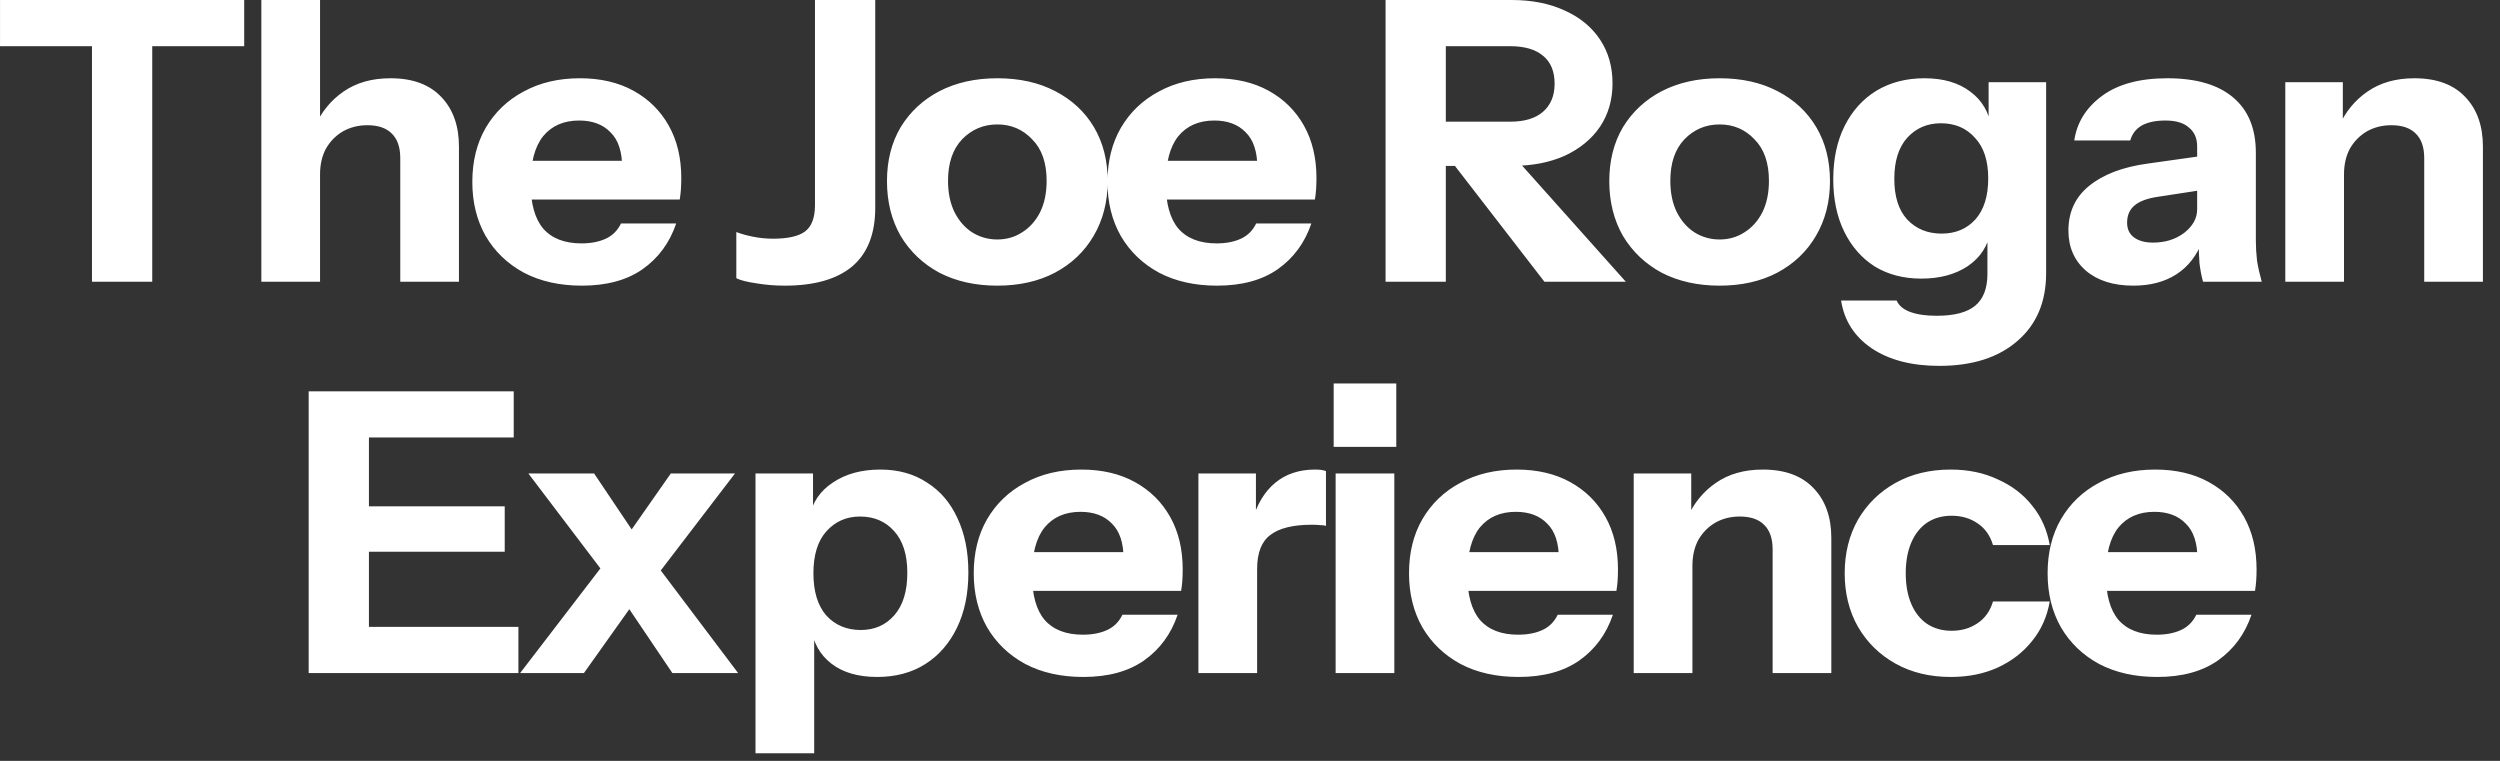 <svg xmlns="http://www.w3.org/2000/svg" fill="none" viewBox="0 0 115 35" height="35" width="115">
<rect x="0" y="0" width="115" height="35" fill="#333333" stroke="none"/>
<path fill="white" d="M4.231 12.96V2.124H0.001V-9.05991e-06H11.233V2.124H7.003V12.96H4.231ZM12.022 12.96V-9.05991e-06H14.722V12.96H12.022ZM18.412 12.96V7.272C18.412 6.768 18.28 6.39 18.016 6.138C17.764 5.886 17.392 5.76 16.9 5.76C16.48 5.76 16.102 5.856 15.766 6.048C15.442 6.24 15.184 6.504 14.992 6.84C14.812 7.176 14.722 7.572 14.722 8.028L14.488 5.814C14.788 5.142 15.226 4.608 15.802 4.212C16.39 3.804 17.11 3.6 17.962 3.6C18.982 3.6 19.762 3.888 20.302 4.464C20.842 5.028 21.112 5.79 21.112 6.75V12.96H18.412ZM26.767 13.14C25.747 13.14 24.859 12.942 24.103 12.546C23.347 12.138 22.759 11.574 22.339 10.854C21.931 10.134 21.727 9.306 21.727 8.37C21.727 7.422 21.931 6.594 22.339 5.886C22.759 5.166 23.341 4.608 24.085 4.212C24.829 3.804 25.693 3.6 26.677 3.6C27.625 3.6 28.447 3.792 29.143 4.176C29.839 4.56 30.379 5.094 30.763 5.778C31.147 6.462 31.339 7.266 31.339 8.19C31.339 8.382 31.333 8.562 31.321 8.73C31.309 8.886 31.291 9.036 31.267 9.18H23.311V7.398H29.089L28.621 7.722C28.621 6.978 28.441 6.432 28.081 6.084C27.733 5.724 27.253 5.544 26.641 5.544C25.933 5.544 25.381 5.784 24.985 6.264C24.601 6.744 24.409 7.464 24.409 8.424C24.409 9.36 24.601 10.056 24.985 10.512C25.381 10.968 25.969 11.196 26.749 11.196C27.181 11.196 27.553 11.124 27.865 10.98C28.177 10.836 28.411 10.602 28.567 10.278H31.105C30.805 11.166 30.289 11.868 29.557 12.384C28.837 12.888 27.907 13.14 26.767 13.14ZM36.103 13.14C35.647 13.14 35.209 13.104 34.789 13.032C34.369 12.972 34.063 12.894 33.871 12.798V10.674C34.087 10.758 34.345 10.83 34.645 10.89C34.945 10.95 35.251 10.98 35.563 10.98C36.235 10.98 36.721 10.872 37.021 10.656C37.333 10.428 37.489 10.02 37.489 9.432V-9.05991e-06H40.261V9.558C40.261 10.758 39.907 11.658 39.199 12.258C38.491 12.846 37.459 13.14 36.103 13.14ZM45.877 13.14C44.869 13.14 43.981 12.942 43.213 12.546C42.457 12.138 41.863 11.574 41.431 10.854C41.011 10.122 40.801 9.282 40.801 8.334C40.801 7.386 41.011 6.558 41.431 5.85C41.863 5.142 42.457 4.59 43.213 4.194C43.981 3.798 44.869 3.6 45.877 3.6C46.897 3.6 47.785 3.798 48.541 4.194C49.309 4.59 49.903 5.142 50.323 5.85C50.743 6.558 50.953 7.386 50.953 8.334C50.953 9.282 50.737 10.122 50.305 10.854C49.885 11.574 49.291 12.138 48.523 12.546C47.767 12.942 46.885 13.14 45.877 13.14ZM45.877 11.016C46.297 11.016 46.675 10.908 47.011 10.692C47.359 10.476 47.635 10.17 47.839 9.774C48.043 9.366 48.145 8.88 48.145 8.316C48.145 7.488 47.923 6.852 47.479 6.408C47.047 5.952 46.513 5.724 45.877 5.724C45.241 5.724 44.701 5.952 44.257 6.408C43.825 6.864 43.609 7.5 43.609 8.316C43.609 8.88 43.711 9.366 43.915 9.774C44.119 10.17 44.389 10.476 44.725 10.692C45.073 10.908 45.457 11.016 45.877 11.016ZM55.985 13.14C54.965 13.14 54.077 12.942 53.321 12.546C52.565 12.138 51.977 11.574 51.557 10.854C51.149 10.134 50.945 9.306 50.945 8.37C50.945 7.422 51.149 6.594 51.557 5.886C51.977 5.166 52.559 4.608 53.303 4.212C54.047 3.804 54.911 3.6 55.895 3.6C56.843 3.6 57.665 3.792 58.361 4.176C59.057 4.56 59.597 5.094 59.981 5.778C60.365 6.462 60.557 7.266 60.557 8.19C60.557 8.382 60.551 8.562 60.539 8.73C60.527 8.886 60.509 9.036 60.485 9.18H52.529V7.398H58.307L57.839 7.722C57.839 6.978 57.659 6.432 57.299 6.084C56.951 5.724 56.471 5.544 55.859 5.544C55.151 5.544 54.599 5.784 54.203 6.264C53.819 6.744 53.627 7.464 53.627 8.424C53.627 9.36 53.819 10.056 54.203 10.512C54.599 10.968 55.187 11.196 55.967 11.196C56.399 11.196 56.771 11.124 57.083 10.98C57.395 10.836 57.629 10.602 57.785 10.278H60.323C60.023 11.166 59.507 11.868 58.775 12.384C58.055 12.888 57.125 13.14 55.985 13.14ZM63.736 12.96V-9.05991e-06H69.532C70.468 -9.05991e-06 71.284 0.162 71.98 0.486C72.676 0.798 73.216 1.242 73.6 1.818C73.984 2.394 74.176 3.066 74.176 3.834C74.176 4.59 73.984 5.256 73.6 5.832C73.216 6.396 72.676 6.84 71.98 7.164C71.284 7.476 70.468 7.632 69.532 7.632H65.932V5.598H69.46C70.12 5.598 70.624 5.448 70.972 5.148C71.332 4.836 71.512 4.404 71.512 3.852C71.512 3.288 71.338 2.862 70.99 2.574C70.642 2.274 70.132 2.124 69.46 2.124H66.508V12.96H63.736ZM71.044 12.96L65.842 6.228H68.776L74.788 12.96H71.044ZM79.103 13.14C78.095 13.14 77.207 12.942 76.439 12.546C75.683 12.138 75.089 11.574 74.657 10.854C74.237 10.122 74.027 9.282 74.027 8.334C74.027 7.386 74.237 6.558 74.657 5.85C75.089 5.142 75.683 4.59 76.439 4.194C77.207 3.798 78.095 3.6 79.103 3.6C80.123 3.6 81.011 3.798 81.767 4.194C82.535 4.59 83.129 5.142 83.549 5.85C83.969 6.558 84.179 7.386 84.179 8.334C84.179 9.282 83.963 10.122 83.531 10.854C83.111 11.574 82.517 12.138 81.749 12.546C80.993 12.942 80.111 13.14 79.103 13.14ZM79.103 11.016C79.523 11.016 79.901 10.908 80.237 10.692C80.585 10.476 80.861 10.17 81.065 9.774C81.269 9.366 81.371 8.88 81.371 8.316C81.371 7.488 81.149 6.852 80.705 6.408C80.273 5.952 79.739 5.724 79.103 5.724C78.467 5.724 77.927 5.952 77.483 6.408C77.051 6.864 76.835 7.5 76.835 8.316C76.835 8.88 76.937 9.366 77.141 9.774C77.345 10.17 77.615 10.476 77.951 10.692C78.299 10.908 78.683 11.016 79.103 11.016ZM89.208 16.83C87.936 16.83 86.898 16.56 86.094 16.02C85.302 15.48 84.834 14.748 84.69 13.824H87.246C87.342 14.052 87.546 14.226 87.858 14.346C88.182 14.466 88.59 14.526 89.082 14.526C89.898 14.526 90.492 14.37 90.864 14.058C91.236 13.746 91.422 13.26 91.422 12.6V10.602L91.566 10.638C91.446 11.31 91.098 11.844 90.522 12.24C89.946 12.624 89.232 12.816 88.38 12.816C87.564 12.816 86.85 12.63 86.238 12.258C85.638 11.874 85.17 11.34 84.834 10.656C84.498 9.972 84.33 9.168 84.33 8.244C84.33 7.308 84.504 6.492 84.852 5.796C85.2 5.1 85.686 4.56 86.31 4.176C86.946 3.792 87.684 3.6 88.524 3.6C89.388 3.6 90.09 3.804 90.63 4.212C91.182 4.62 91.506 5.178 91.602 5.886L91.476 5.904V3.78H94.122V12.564C94.122 13.884 93.684 14.922 92.808 15.678C91.932 16.446 90.732 16.83 89.208 16.83ZM89.316 10.746C89.952 10.746 90.468 10.53 90.864 10.098C91.26 9.654 91.458 9.024 91.458 8.208C91.458 7.392 91.254 6.768 90.846 6.336C90.45 5.892 89.928 5.67 89.28 5.67C88.656 5.67 88.14 5.892 87.732 6.336C87.336 6.78 87.138 7.41 87.138 8.226C87.138 9.042 87.336 9.666 87.732 10.098C88.14 10.53 88.668 10.746 89.316 10.746ZM101.339 12.96C101.267 12.696 101.213 12.414 101.177 12.114C101.153 11.814 101.141 11.466 101.141 11.07H101.069V6.732C101.069 6.36 100.943 6.072 100.691 5.868C100.451 5.652 100.091 5.544 99.611 5.544C99.155 5.544 98.789 5.622 98.513 5.778C98.249 5.934 98.075 6.162 97.991 6.462H95.417C95.537 5.634 95.963 4.95 96.695 4.41C97.427 3.87 98.429 3.6 99.701 3.6C101.021 3.6 102.029 3.894 102.725 4.482C103.421 5.07 103.769 5.916 103.769 7.02V11.07C103.769 11.37 103.787 11.676 103.823 11.988C103.871 12.288 103.943 12.612 104.039 12.96H101.339ZM98.135 13.14C97.223 13.14 96.497 12.912 95.957 12.456C95.417 11.988 95.147 11.37 95.147 10.602C95.147 9.75 95.465 9.066 96.101 8.55C96.749 8.022 97.649 7.68 98.801 7.524L101.483 7.146V8.712L99.251 9.054C98.771 9.126 98.417 9.258 98.189 9.45C97.961 9.642 97.847 9.906 97.847 10.242C97.847 10.542 97.955 10.77 98.171 10.926C98.387 11.082 98.675 11.16 99.035 11.16C99.599 11.16 100.079 11.01 100.475 10.71C100.871 10.398 101.069 10.038 101.069 9.63L101.321 11.07C101.057 11.754 100.655 12.27 100.115 12.618C99.575 12.966 98.915 13.14 98.135 13.14ZM105.124 12.96V3.78H107.77V5.94H107.824V12.96H105.124ZM111.514 12.96V7.272C111.514 6.768 111.382 6.39 111.118 6.138C110.866 5.886 110.494 5.76 110.002 5.76C109.582 5.76 109.204 5.856 108.868 6.048C108.544 6.24 108.286 6.504 108.094 6.84C107.914 7.176 107.824 7.572 107.824 8.028L107.59 5.814C107.89 5.142 108.328 4.608 108.904 4.212C109.492 3.804 110.212 3.6 111.064 3.6C112.084 3.6 112.864 3.888 113.404 4.464C113.944 5.028 114.214 5.79 114.214 6.75V12.96H111.514ZM14.199 30.96V18H16.971V30.96H14.199ZM15.495 30.96V28.836H23.847V30.96H15.495ZM15.495 25.38V23.292H23.217V25.38H15.495ZM15.495 20.124V18H23.631V20.124H15.495ZM30.929 30.96L28.211 26.928L24.305 21.78H27.329L29.759 25.398L33.953 30.96H30.929ZM28.427 25.254L30.857 21.78H33.809L29.705 27.144L28.427 25.254ZM29.471 27.288L26.861 30.96H23.927L28.193 25.398L29.471 27.288ZM40.351 31.14C39.475 31.14 38.773 30.936 38.245 30.528C37.717 30.12 37.405 29.562 37.309 28.854L37.453 28.836V34.65H34.753V21.78H37.399V23.814L37.237 23.778C37.369 23.106 37.729 22.578 38.317 22.194C38.905 21.798 39.631 21.6 40.495 21.6C41.323 21.6 42.037 21.798 42.637 22.194C43.249 22.578 43.717 23.124 44.041 23.832C44.377 24.54 44.545 25.374 44.545 26.334C44.545 27.306 44.371 28.152 44.023 28.872C43.675 29.592 43.189 30.15 42.565 30.546C41.941 30.942 41.203 31.14 40.351 31.14ZM39.595 28.98C40.231 28.98 40.747 28.752 41.143 28.296C41.539 27.84 41.737 27.192 41.737 26.352C41.737 25.512 41.533 24.87 41.125 24.426C40.729 23.982 40.207 23.76 39.559 23.76C38.935 23.76 38.419 23.988 38.011 24.444C37.615 24.888 37.417 25.53 37.417 26.37C37.417 27.21 37.615 27.858 38.011 28.314C38.419 28.758 38.947 28.98 39.595 28.98ZM49.832 31.14C48.812 31.14 47.924 30.942 47.168 30.546C46.412 30.138 45.824 29.574 45.404 28.854C44.996 28.134 44.792 27.306 44.792 26.37C44.792 25.422 44.996 24.594 45.404 23.886C45.824 23.166 46.406 22.608 47.15 22.212C47.894 21.804 48.758 21.6 49.742 21.6C50.69 21.6 51.512 21.792 52.208 22.176C52.904 22.56 53.444 23.094 53.828 23.778C54.212 24.462 54.404 25.266 54.404 26.19C54.404 26.382 54.398 26.562 54.386 26.73C54.374 26.886 54.356 27.036 54.332 27.18H46.376V25.398H52.154L51.686 25.722C51.686 24.978 51.506 24.432 51.146 24.084C50.798 23.724 50.318 23.544 49.706 23.544C48.998 23.544 48.446 23.784 48.05 24.264C47.666 24.744 47.474 25.464 47.474 26.424C47.474 27.36 47.666 28.056 48.05 28.512C48.446 28.968 49.034 29.196 49.814 29.196C50.246 29.196 50.618 29.124 50.93 28.98C51.242 28.836 51.476 28.602 51.632 28.278H54.17C53.87 29.166 53.354 29.868 52.622 30.384C51.902 30.888 50.972 31.14 49.832 31.14ZM55.127 30.96V21.78H57.773V23.94H57.828V30.96H55.127ZM57.828 26.172L57.593 23.994C57.809 23.214 58.163 22.62 58.656 22.212C59.148 21.804 59.76 21.6 60.492 21.6C60.719 21.6 60.888 21.624 60.995 21.672V24.192C60.935 24.168 60.852 24.156 60.743 24.156C60.636 24.144 60.504 24.138 60.347 24.138C59.483 24.138 58.847 24.294 58.44 24.606C58.032 24.906 57.828 25.428 57.828 26.172ZM61.439 30.96V21.78H64.139V30.96H61.439ZM61.349 20.556V17.64H64.229V20.556H61.349ZM69.855 31.14C68.835 31.14 67.947 30.942 67.191 30.546C66.435 30.138 65.847 29.574 65.427 28.854C65.019 28.134 64.815 27.306 64.815 26.37C64.815 25.422 65.019 24.594 65.427 23.886C65.847 23.166 66.429 22.608 67.173 22.212C67.917 21.804 68.781 21.6 69.765 21.6C70.713 21.6 71.535 21.792 72.231 22.176C72.927 22.56 73.467 23.094 73.851 23.778C74.235 24.462 74.427 25.266 74.427 26.19C74.427 26.382 74.421 26.562 74.409 26.73C74.397 26.886 74.379 27.036 74.355 27.18H66.399V25.398H72.177L71.709 25.722C71.709 24.978 71.529 24.432 71.169 24.084C70.821 23.724 70.341 23.544 69.729 23.544C69.021 23.544 68.469 23.784 68.073 24.264C67.689 24.744 67.497 25.464 67.497 26.424C67.497 27.36 67.689 28.056 68.073 28.512C68.469 28.968 69.057 29.196 69.837 29.196C70.269 29.196 70.641 29.124 70.953 28.98C71.265 28.836 71.499 28.602 71.655 28.278H74.193C73.893 29.166 73.377 29.868 72.645 30.384C71.925 30.888 70.995 31.14 69.855 31.14ZM75.151 30.96V21.78H77.797V23.94H77.851V30.96H75.151ZM81.541 30.96V25.272C81.541 24.768 81.409 24.39 81.145 24.138C80.893 23.886 80.521 23.76 80.029 23.76C79.609 23.76 79.231 23.856 78.895 24.048C78.571 24.24 78.313 24.504 78.121 24.84C77.941 25.176 77.851 25.572 77.851 26.028L77.617 23.814C77.917 23.142 78.355 22.608 78.931 22.212C79.519 21.804 80.239 21.6 81.091 21.6C82.111 21.6 82.891 21.888 83.431 22.464C83.971 23.028 84.241 23.79 84.241 24.75V30.96H81.541ZM89.734 31.14C88.774 31.14 87.928 30.936 87.196 30.528C86.464 30.12 85.888 29.556 85.468 28.836C85.06 28.116 84.856 27.294 84.856 26.37C84.856 25.446 85.06 24.624 85.468 23.904C85.888 23.184 86.464 22.62 87.196 22.212C87.928 21.804 88.774 21.6 89.734 21.6C90.538 21.6 91.258 21.75 91.894 22.05C92.542 22.338 93.07 22.74 93.478 23.256C93.898 23.772 94.168 24.378 94.288 25.074H91.678C91.546 24.63 91.306 24.294 90.958 24.066C90.622 23.838 90.226 23.724 89.77 23.724C89.338 23.724 88.96 23.832 88.636 24.048C88.324 24.264 88.084 24.57 87.916 24.966C87.748 25.362 87.664 25.83 87.664 26.37C87.664 26.91 87.748 27.378 87.916 27.774C88.084 28.17 88.324 28.476 88.636 28.692C88.96 28.908 89.338 29.016 89.77 29.016C90.226 29.016 90.622 28.902 90.958 28.674C91.306 28.446 91.546 28.11 91.678 27.666H94.288C94.168 28.362 93.898 28.968 93.478 29.484C93.07 30 92.542 30.408 91.894 30.708C91.258 30.996 90.538 31.14 89.734 31.14ZM99.23 31.14C98.21 31.14 97.322 30.942 96.566 30.546C95.81 30.138 95.222 29.574 94.802 28.854C94.394 28.134 94.19 27.306 94.19 26.37C94.19 25.422 94.394 24.594 94.802 23.886C95.222 23.166 95.804 22.608 96.548 22.212C97.292 21.804 98.156 21.6 99.14 21.6C100.088 21.6 100.91 21.792 101.606 22.176C102.302 22.56 102.842 23.094 103.226 23.778C103.61 24.462 103.802 25.266 103.802 26.19C103.802 26.382 103.796 26.562 103.784 26.73C103.772 26.886 103.754 27.036 103.73 27.18H95.774V25.398H101.552L101.084 25.722C101.084 24.978 100.904 24.432 100.544 24.084C100.196 23.724 99.716 23.544 99.104 23.544C98.396 23.544 97.844 23.784 97.448 24.264C97.064 24.744 96.872 25.464 96.872 26.424C96.872 27.36 97.064 28.056 97.448 28.512C97.844 28.968 98.432 29.196 99.212 29.196C99.644 29.196 100.016 29.124 100.328 28.98C100.64 28.836 100.874 28.602 101.03 28.278H103.568C103.268 29.166 102.752 29.868 102.02 30.384C101.3 30.888 100.37 31.14 99.23 31.14Z"></path>
</svg>

